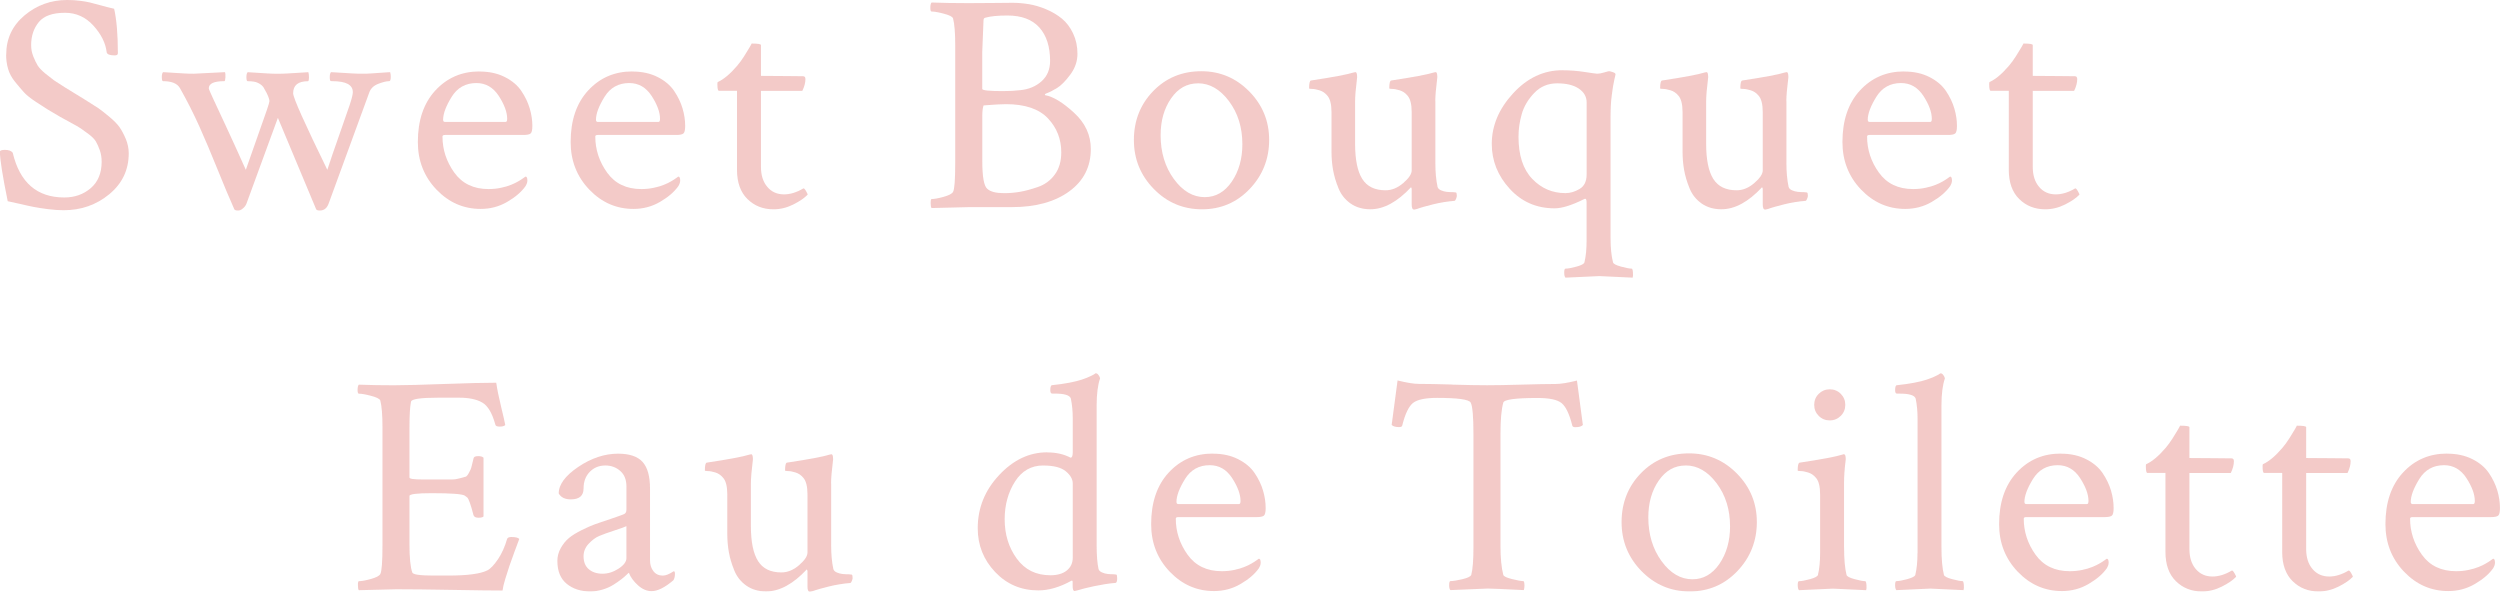 <?xml version="1.0" encoding="UTF-8"?>
<svg id="_レイヤー_2" data-name="レイヤー 2" xmlns="http://www.w3.org/2000/svg" viewBox="0 0 596.64 141.22">
  <defs>
    <style>
      .cls-1 {
        fill: #e48985;
      }

      .cls-2 {
        opacity: .45;
      }
    </style>
  </defs>
  <g id="txt">
    <g class="cls-2">
      <g>
        <path class="cls-1" d="M1.48,13.06c0-3.81,1.46-6.94,4.38-9.39C8.78,1.22,12.17,0,16.03,0c1.09,0,2.12.06,3.08.19.96.12,1.76.26,2.38.41.62.15,1.51.38,2.67.71,1.16.32,2.19.58,3.08.78.59,2.62.89,6.16.89,10.61,0,.35-.25.52-.74.52-1.19,0-1.83-.25-1.93-.74-.25-2.18-1.3-4.29-3.15-6.35-1.86-2.05-4.12-3.08-6.79-3.08-2.97,0-5.06.74-6.27,2.23-1.21,1.48-1.82,3.32-1.82,5.49,0,.94.17,1.84.52,2.71.35.87.69,1.58,1.04,2.15.35.57.98,1.22,1.89,1.97.92.74,1.58,1.26,2,1.56.42.3,1.26.84,2.52,1.63,1.26.79,2.07,1.29,2.41,1.48.25.15,1.11.68,2.6,1.6,1.48.92,2.5,1.56,3.04,1.93.54.37,1.4,1.04,2.56,2,1.16.96,2,1.82,2.52,2.56s1.01,1.67,1.48,2.78c.47,1.11.71,2.26.71,3.45,0,3.96-1.55,7.21-4.64,9.76-3.09,2.55-6.72,3.82-10.87,3.82-1.19,0-2.45-.09-3.79-.26-1.34-.17-2.45-.35-3.34-.52s-2.02-.42-3.38-.74c-1.36-.32-2.31-.53-2.86-.63-1.24-6.09-1.86-10.02-1.86-11.8,0-.3.4-.45,1.19-.45.89,0,1.51.22,1.86.67,1.68,7.12,5.79,10.69,12.32,10.69,2.47,0,4.58-.74,6.31-2.23,1.73-1.48,2.6-3.59,2.6-6.31,0-.99-.15-1.9-.45-2.75-.3-.84-.61-1.53-.93-2.08-.32-.54-.89-1.12-1.71-1.74-.82-.62-1.45-1.08-1.89-1.37s-1.26-.77-2.45-1.41c-1.19-.64-2-1.09-2.45-1.34-1.44-.84-2.44-1.43-3.01-1.78-.57-.35-1.51-.95-2.82-1.82-1.31-.87-2.26-1.63-2.86-2.3s-1.29-1.48-2.08-2.45c-.79-.96-1.35-1.99-1.67-3.08-.32-1.09-.48-2.23-.48-3.41Z"/>
        <path class="cls-1" d="M84.2,21.97c0-1.73-1.63-2.6-4.9-2.6h-.3c-.2,0-.3-.31-.3-.93s.1-1.03.3-1.22c.74.05,1.57.1,2.49.15.92.05,1.76.1,2.52.15.77.05,1.6.07,2.49.07.84,0,1.57-.02,2.19-.07.62-.05,1.32-.1,2.12-.15.79-.05,1.56-.1,2.3-.15.1.3.15.67.15,1.11,0,.69-.12,1.04-.37,1.04-.64,0-1.51.21-2.6.63-1.09.42-1.81,1.1-2.15,2.04l-9.72,26.57c-.4,1.09-1.09,1.63-2.08,1.63-.5,0-.79-.1-.89-.3l-9.13-21.82-7.5,20.48c-.05.15-.15.33-.3.56s-.38.46-.71.71c-.32.25-.66.37-1,.37-.5,0-.79-.1-.89-.3-1.19-2.67-2.54-5.88-4.04-9.61-1.51-3.74-2.93-7.1-4.27-10.09-1.34-2.99-2.89-6.07-4.68-9.24-.64-1.09-1.98-1.63-4.01-1.63-.2,0-.3-.32-.3-.96,0-.59.1-.99.3-1.19.74.05,1.56.1,2.45.15.89.05,1.71.1,2.45.15.74.05,1.56.07,2.45.07l7.42-.37c.1.2.14.61.11,1.22-.03.62-.11.93-.26.93-2.47,0-3.71.57-3.71,1.71,0,.15.31.89.93,2.23.62,1.34,1.69,3.65,3.23,6.94,1.53,3.29,3.09,6.72,4.68,10.28.84-2.42,1.78-5.1,2.82-8.02,1.04-2.92,1.77-5,2.19-6.23.42-1.24.63-1.95.63-2.15,0-.25-.11-.64-.33-1.19-.22-.54-.46-1.01-.71-1.41l-.37-.67c-.3-.45-.77-.82-1.41-1.11-.5-.25-1.29-.37-2.38-.37-.2,0-.3-.31-.3-.93s.1-1.03.3-1.22c.74.05,1.55.1,2.41.15.87.05,1.66.1,2.38.15.72.05,1.52.07,2.41.07.84,0,1.62-.02,2.34-.07.72-.05,1.55-.1,2.49-.15.94-.05,1.76-.1,2.45-.15.1.3.15.72.15,1.26s-.07.84-.22.89c-2.38,0-3.56.96-3.56,2.89,0,1.04,2.72,7.12,8.16,18.26.74-2.28,1.68-5.02,2.82-8.24,1.14-3.22,1.97-5.6,2.49-7.16s.78-2.61.78-3.15Z"/>
        <path class="cls-1" d="M114.44,17.07c2.28,0,4.28.43,6.01,1.3,1.73.87,3.05,1.98,3.97,3.34.92,1.36,1.58,2.75,2,4.16.42,1.41.63,2.81.63,4.19,0,.99-.15,1.6-.45,1.82s-.87.33-1.71.33h-18.7c-.4,0-.59.12-.59.37,0,3.12.94,5.99,2.82,8.61,1.88,2.62,4.6,3.93,8.16,3.93,1.04,0,2.03-.1,2.97-.3.94-.2,1.74-.43,2.41-.71.67-.27,1.24-.54,1.71-.82.47-.27.88-.53,1.22-.78l.52-.37c.3,0,.45.32.45.96,0,.4-.15.84-.45,1.34-.99,1.39-2.45,2.63-4.38,3.75s-4.03,1.67-6.31,1.67c-4.11,0-7.63-1.55-10.58-4.64-2.94-3.09-4.42-6.87-4.42-11.32,0-5.2,1.4-9.3,4.19-12.32,2.79-3.02,6.3-4.53,10.5-4.53ZM113.69,19.82c-2.57,0-4.54,1.1-5.9,3.3-1.36,2.2-2.04,4.02-2.04,5.46,0,.35.15.52.45.52h14.47c.25,0,.37-.25.37-.74,0-1.58-.67-3.4-2-5.46-1.34-2.05-3.12-3.08-5.34-3.08Z"/>
        <path class="cls-1" d="M150.91,17.07c2.28,0,4.28.43,6.01,1.3,1.73.87,3.05,1.98,3.97,3.34.92,1.36,1.58,2.75,2,4.16.42,1.41.63,2.81.63,4.19,0,.99-.15,1.6-.45,1.82s-.87.33-1.71.33h-18.7c-.4,0-.59.12-.59.37,0,3.12.94,5.99,2.82,8.61,1.88,2.62,4.6,3.93,8.16,3.93,1.04,0,2.03-.1,2.97-.3.94-.2,1.74-.43,2.41-.71.67-.27,1.24-.54,1.71-.82.47-.27.88-.53,1.22-.78l.52-.37c.3,0,.45.32.45.96,0,.4-.15.84-.45,1.34-.99,1.39-2.45,2.63-4.38,3.75s-4.03,1.67-6.31,1.67c-4.11,0-7.63-1.55-10.58-4.64-2.94-3.09-4.42-6.87-4.42-11.32,0-5.2,1.4-9.3,4.19-12.32,2.79-3.02,6.3-4.53,10.5-4.53ZM150.17,19.82c-2.57,0-4.54,1.1-5.9,3.3-1.36,2.2-2.04,4.02-2.04,5.46,0,.35.15.52.45.52h14.47c.25,0,.37-.25.37-.74,0-1.58-.67-3.4-2-5.46-1.34-2.05-3.12-3.08-5.34-3.08Z"/>
        <path class="cls-1" d="M175.88,21.67h-4.3c-.25,0-.37-.52-.37-1.56,0-.3.02-.47.07-.52,1.43-.64,2.99-1.95,4.68-3.93.54-.64,1.08-1.37,1.6-2.19s.95-1.52,1.3-2.12c.35-.59.52-.92.52-.96,1.48,0,2.23.12,2.23.37v7.35c1.29,0,3.24.01,5.86.04,2.62.03,4.01.04,4.16.04.4,0,.59.22.59.67,0,.89-.25,1.83-.74,2.82h-9.87v18.18c0,1.98.51,3.56,1.52,4.75,1.01,1.19,2.34,1.78,3.97,1.78,1.48,0,3.02-.47,4.6-1.41.15-.1.37.11.67.63s.42.8.37.85c-.74.79-1.88,1.57-3.41,2.34-1.53.77-3.12,1.15-4.75,1.15-2.47,0-4.54-.82-6.2-2.45-1.66-1.63-2.49-3.96-2.49-6.98v-18.85Z"/>
        <path class="cls-1" d="M227.97,38.82V10.76c0-2.92-.17-5.05-.52-6.38-.15-.4-.88-.77-2.19-1.11-1.31-.35-2.29-.52-2.93-.52-.2,0-.3-.3-.3-.89,0-.64.1-1.06.3-1.26,2.57.1,5.52.15,8.83.15,2.52,0,4.59-.01,6.2-.04,1.61-.02,3.03-.04,4.27-.04s2.6.11,3.93.33,2.71.63,4.12,1.22,2.66,1.34,3.75,2.23c1.09.89,1.98,2.07,2.67,3.53.69,1.46,1.04,3.08,1.04,4.86s-.57,3.44-1.71,4.97c-1.14,1.53-2.19,2.6-3.15,3.19s-1.79,1.01-2.49,1.26c-.4.15-.52.3-.37.45,1.93.35,4.23,1.74,6.9,4.19s4.01,5.33,4.01,8.65c0,4.26-1.72,7.63-5.16,10.13-3.44,2.5-8,3.75-13.69,3.75h-10.17l-8.98.22c-.15-.15-.22-.54-.22-1.19s.07-.96.22-.96c.64,0,1.6-.17,2.86-.52,1.26-.35,2.02-.74,2.26-1.19.35-.59.52-2.92.52-6.98ZM243.49,21.52c2.03-.2,3.72-.9,5.08-2.12,1.36-1.21,2.04-2.83,2.04-4.86,0-3.41-.85-6.07-2.56-7.98-1.71-1.9-4.24-2.86-7.61-2.86-2.28,0-4.03.17-5.27.52-.3.05-.45.27-.45.67l-.3,7.5v8.83c0,.35,1.63.52,4.9.52,1.58,0,2.97-.07,4.16-.22ZM253.28,36.37c0-3.17-1.06-5.88-3.19-8.13-2.13-2.25-5.47-3.38-10.02-3.38-1.09,0-2.87.1-5.34.3-.2.59-.3,1.41-.3,2.45v10.84c0,3.76.4,5.96,1.19,6.61.74.69,2.08,1.04,4.01,1.04,1.24,0,2.46-.1,3.67-.3,1.21-.2,2.66-.58,4.34-1.15,1.68-.57,3.04-1.56,4.08-2.97s1.56-3.18,1.56-5.31Z"/>
        <path class="cls-1" d="M286.71,17c4.45,0,8.26,1.61,11.43,4.82,3.17,3.22,4.75,7.08,4.75,11.58s-1.55,8.45-4.64,11.69c-3.09,3.24-6.89,4.86-11.39,4.86s-8.34-1.62-11.5-4.86c-3.17-3.24-4.75-7.14-4.75-11.69s1.53-8.49,4.6-11.65c3.07-3.17,6.9-4.75,11.5-4.75ZM285.9,19.89c-2.62,0-4.76,1.2-6.42,3.6-1.66,2.4-2.49,5.33-2.49,8.79,0,4.06,1.05,7.53,3.15,10.43,2.1,2.89,4.56,4.34,7.38,4.34,2.62,0,4.77-1.24,6.46-3.71,1.68-2.47,2.52-5.44,2.52-8.91,0-4.01-1.06-7.43-3.19-10.28-2.13-2.84-4.6-4.27-7.42-4.27Z"/>
        <path class="cls-1" d="M342.56,24.12v14.84c0,2.13.17,4.01.52,5.64.1.35.37.62.82.82.45.2.92.32,1.41.37.49.05.99.07,1.48.07l.67.07c.15.05.22.32.22.82,0,.15-.06.38-.19.71-.12.32-.26.48-.41.48-.74.05-1.57.15-2.49.3-.92.15-1.77.32-2.56.52-.79.2-1.53.4-2.23.59-.69.2-1.24.37-1.63.52l-.67.15c-.4,0-.59-.4-.59-1.19v-3.79l-.15-.37c-3.27,3.51-6.51,5.27-9.72,5.27-1.83,0-3.4-.46-4.71-1.37-1.31-.92-2.28-2.13-2.89-3.64-.62-1.51-1.05-2.97-1.3-4.38-.25-1.41-.37-2.88-.37-4.42v-9.35c0-1.93-.35-3.27-1.04-4.01-.5-.59-1.1-1-1.82-1.22-.72-.22-1.31-.33-1.78-.33s-.71-.05-.71-.15c0-1.19.15-1.81.45-1.86,5.24-.79,8.66-1.43,10.24-1.93.05,0,.17-.02.37-.07.2,0,.32.21.37.63.05.42.05.73,0,.93-.3,2.38-.45,4.21-.45,5.49v10.02c0,3.81.57,6.62,1.71,8.42,1.14,1.81,2.99,2.71,5.57,2.71,1.48,0,2.89-.58,4.23-1.74,1.34-1.16,2-2.16,2-3.01v-13.88c0-1.93-.35-3.27-1.04-4.01-.5-.59-1.1-1-1.82-1.22-.72-.22-1.31-.33-1.78-.33s-.71-.05-.71-.15c0-1.19.15-1.81.45-1.86,5.24-.79,8.66-1.43,10.24-1.93.05,0,.17-.02.37-.07.2,0,.32.21.37.63.05.42.05.73,0,.93-.3,2.38-.45,4.16-.45,5.34Z"/>
        <path class="cls-1" d="M372.87,16.77c1.83,0,3.61.14,5.34.41,1.73.27,2.72.41,2.97.41.45,0,1-.1,1.67-.3.67-.2,1.05-.3,1.15-.3.15,0,.45.07.89.22s.67.32.67.52c0,.05-.1.5-.3,1.34-.2.84-.4,2.03-.59,3.56-.2,1.53-.3,3.22-.3,5.05v29.24c0,2.28.2,4.18.59,5.71.1.35.74.68,1.93,1,1.19.32,2.03.48,2.52.48.15,0,.25.3.3.89.05.59.02,1.01-.07,1.26-4.95-.25-7.6-.37-7.94-.37-.3,0-2.99.12-8.09.37-.2-.2-.3-.61-.3-1.22s.1-.93.3-.93c.59,0,1.47-.16,2.63-.48,1.16-.32,1.79-.66,1.89-1,.35-1.44.52-3.17.52-5.2v-9.2c0-.25-.04-.46-.11-.63-.07-.17-.21-.21-.41-.11-2.97,1.48-5.34,2.23-7.12,2.23-4.3,0-7.88-1.56-10.72-4.68-2.85-3.12-4.27-6.68-4.27-10.69,0-4.35,1.69-8.37,5.08-12.06,3.39-3.69,7.31-5.53,11.76-5.53ZM371.61,19.89c-2.18,0-4,.77-5.46,2.3-1.46,1.53-2.45,3.2-2.97,5.01-.52,1.81-.78,3.62-.78,5.46,0,4.4,1.09,7.74,3.27,10.02,2.18,2.28,4.82,3.41,7.94,3.41,1.14,0,2.26-.33,3.38-1s1.67-1.82,1.67-3.45v-17.22c0-1.34-.62-2.42-1.86-3.27-1.24-.84-2.97-1.26-5.2-1.26Z"/>
        <path class="cls-1" d="M426.34,24.12v14.84c0,2.13.17,4.01.52,5.64.1.35.37.62.82.82.45.2.92.32,1.41.37.49.05.99.07,1.48.07l.67.07c.15.05.22.32.22.82,0,.15-.06.38-.19.71-.12.32-.26.48-.41.48-.74.05-1.57.15-2.49.3-.92.15-1.77.32-2.56.52-.79.2-1.53.4-2.23.59-.69.2-1.24.37-1.63.52l-.67.15c-.4,0-.59-.4-.59-1.19v-3.79l-.15-.37c-3.27,3.51-6.51,5.27-9.72,5.27-1.83,0-3.4-.46-4.71-1.37-1.31-.92-2.28-2.13-2.89-3.64-.62-1.51-1.05-2.97-1.3-4.38-.25-1.41-.37-2.88-.37-4.42v-9.35c0-1.93-.35-3.27-1.04-4.01-.5-.59-1.1-1-1.82-1.22-.72-.22-1.31-.33-1.78-.33s-.71-.05-.71-.15c0-1.19.15-1.81.45-1.86,5.24-.79,8.66-1.43,10.24-1.93.05,0,.17-.02.37-.07.2,0,.32.21.37.63.05.42.05.73,0,.93-.3,2.38-.45,4.21-.45,5.49v10.02c0,3.81.57,6.62,1.71,8.42,1.14,1.81,2.99,2.71,5.57,2.71,1.48,0,2.89-.58,4.23-1.74,1.34-1.16,2-2.16,2-3.01v-13.88c0-1.93-.35-3.27-1.04-4.01-.5-.59-1.1-1-1.82-1.22-.72-.22-1.31-.33-1.78-.33s-.71-.05-.71-.15c0-1.19.15-1.81.45-1.86,5.24-.79,8.66-1.43,10.24-1.93.05,0,.17-.02.37-.07.2,0,.32.21.37.63.05.42.05.73,0,.93-.3,2.38-.45,4.16-.45,5.34Z"/>
        <path class="cls-1" d="M454.43,17.07c2.28,0,4.28.43,6.01,1.3,1.73.87,3.05,1.98,3.97,3.34.92,1.36,1.58,2.75,2,4.16.42,1.41.63,2.81.63,4.19,0,.99-.15,1.6-.45,1.82s-.87.33-1.71.33h-18.7c-.4,0-.59.12-.59.37,0,3.12.94,5.99,2.82,8.61,1.88,2.62,4.6,3.93,8.16,3.93,1.04,0,2.03-.1,2.97-.3.94-.2,1.74-.43,2.41-.71.67-.27,1.24-.54,1.71-.82.47-.27.88-.53,1.22-.78l.52-.37c.3,0,.45.32.45.96,0,.4-.15.84-.45,1.34-.99,1.39-2.45,2.63-4.38,3.75s-4.03,1.67-6.31,1.67c-4.11,0-7.63-1.55-10.58-4.64-2.94-3.09-4.42-6.87-4.42-11.32,0-5.2,1.4-9.3,4.19-12.32,2.79-3.02,6.3-4.53,10.5-4.53ZM453.69,19.82c-2.57,0-4.54,1.1-5.9,3.3-1.36,2.2-2.04,4.02-2.04,5.46,0,.35.15.52.45.52h14.47c.25,0,.37-.25.37-.74,0-1.58-.67-3.4-2-5.46-1.34-2.05-3.12-3.08-5.34-3.08Z"/>
        <path class="cls-1" d="M479.4,21.67h-4.3c-.25,0-.37-.52-.37-1.56,0-.3.02-.47.07-.52,1.43-.64,2.99-1.95,4.68-3.93.54-.64,1.08-1.37,1.6-2.19s.95-1.52,1.3-2.12c.35-.59.52-.92.52-.96,1.48,0,2.23.12,2.23.37v7.35c1.29,0,3.24.01,5.86.04,2.62.03,4.01.04,4.16.04.4,0,.59.22.59.67,0,.89-.25,1.83-.74,2.82h-9.87v18.18c0,1.98.51,3.56,1.52,4.75,1.01,1.19,2.34,1.78,3.97,1.78,1.48,0,3.02-.47,4.6-1.41.15-.1.37.11.67.63s.42.8.37.85c-.74.79-1.88,1.57-3.41,2.34-1.53.77-3.12,1.15-4.75,1.15-2.47,0-4.54-.82-6.2-2.45-1.66-1.63-2.49-3.96-2.49-6.98v-18.85Z"/>
        <path class="cls-1" d="M94.46,91.94c2.23,0,6.09-.1,11.58-.3,5.49-.2,9.62-.3,12.39-.3.2,1.44.58,3.33,1.15,5.68.57,2.35.9,3.82,1,4.42-.25.25-.69.37-1.34.37s-.99-.17-1.04-.52c-.74-2.72-1.78-4.46-3.12-5.23-1.34-.77-3.17-1.15-5.49-1.15h-4.97c-4.26,0-6.43.32-6.53.96-.25,1.19-.37,3.27-.37,6.23v11.88c0,.3,1.06.45,3.19.45h6.94c.62,0,1.27-.1,1.97-.3.69-.2,1.14-.32,1.34-.37.2-.05.46-.37.78-.96.32-.59.51-1.03.56-1.3.05-.27.22-.98.52-2.12.05-.35.42-.52,1.11-.52.59,0,1.01.12,1.26.37v14.03c-.2.2-.59.3-1.19.3-.64,0-1.04-.2-1.19-.59-.35-1.34-.64-2.34-.89-3.01-.25-.67-.43-1.06-.56-1.19-.12-.12-.33-.28-.63-.48-.64-.4-3.27-.59-7.87-.59-3.56,0-5.34.22-5.34.67v11.5c0,3.22.22,5.47.67,6.75.15.5,1.83.74,5.05.74h3.56c4.6,0,7.72-.42,9.35-1.26.74-.4,1.57-1.27,2.49-2.63.92-1.36,1.64-2.98,2.19-4.86.1-.3.45-.45,1.04-.45.94,0,1.56.15,1.86.45-.25.64-.63,1.67-1.15,3.08s-.93,2.55-1.22,3.41c-.3.87-.62,1.87-.96,3.01-.35,1.14-.57,2.08-.67,2.82-2.52,0-6.51-.05-11.95-.15-5.44-.1-9.9-.15-13.36-.15l-8.98.22c-.15-.15-.22-.54-.22-1.19s.07-.96.22-.96c.64,0,1.6-.17,2.86-.52,1.26-.35,2.02-.74,2.26-1.19.35-.59.52-2.92.52-6.98v-28.05c0-2.92-.17-5.05-.52-6.38-.15-.4-.88-.77-2.19-1.11-1.31-.35-2.29-.52-2.93-.52-.2,0-.3-.3-.3-.89,0-.64.1-1.06.3-1.26,2.57.1,5.52.15,8.83.15Z"/>
        <path class="cls-1" d="M147.49,108.27c2.72,0,4.68.66,5.86,1.97,1.19,1.31,1.78,3.43,1.78,6.35v17.14c0,1.04.27,1.91.82,2.6.54.69,1.29,1.04,2.23,1.04.69,0,1.56-.35,2.6-1.04.2,0,.3.2.3.59,0,.64-.12,1.16-.37,1.56-2.03,1.73-3.76,2.6-5.2,2.6-1.14,0-2.23-.47-3.27-1.41-1.04-.94-1.76-1.93-2.15-2.97-.05,0-.24.16-.56.48s-.75.69-1.3,1.11c-.54.42-1.18.85-1.89,1.3-.72.45-1.56.82-2.52,1.11s-1.94.45-2.93.45c-2.28,0-4.16-.61-5.64-1.82-1.48-1.21-2.23-3.03-2.23-5.46,0-1.09.27-2.12.82-3.08.54-.96,1.19-1.76,1.93-2.38.74-.62,1.76-1.25,3.04-1.89,1.29-.64,2.39-1.12,3.3-1.45.92-.32,2.12-.73,3.6-1.22,1.48-.49,2.52-.87,3.12-1.11.45-.15.67-.52.67-1.11v-5.57c0-1.58-.5-2.81-1.48-3.67-.99-.87-2.18-1.3-3.56-1.3-1.48,0-2.72.51-3.71,1.52-.99,1.01-1.48,2.34-1.48,3.97,0,1.73-1.01,2.6-3.04,2.6-1.39,0-2.35-.47-2.89-1.41,0-2.13,1.56-4.24,4.68-6.35,3.12-2.1,6.28-3.15,9.5-3.15ZM140.51,135.84c.84.72,1.93,1.08,3.27,1.08s2.62-.41,3.86-1.22c1.24-.82,1.86-1.64,1.86-2.49v-7.64c-.4.2-1.36.54-2.89,1.04-1.53.5-2.73.93-3.6,1.3-.87.37-1.71.99-2.52,1.86-.82.87-1.22,1.87-1.22,3.01,0,1.34.42,2.36,1.26,3.08Z"/>
        <path class="cls-1" d="M198.36,115.32v14.84c0,2.13.17,4.01.52,5.64.1.35.37.62.82.82.45.2.92.32,1.41.37.49.05.99.07,1.48.07l.67.07c.15.05.22.32.22.82,0,.15-.06.38-.19.71-.12.32-.26.48-.41.48-.74.05-1.57.15-2.49.3-.92.15-1.77.32-2.56.52-.79.2-1.53.4-2.23.59-.69.2-1.24.37-1.63.52l-.67.15c-.4,0-.59-.4-.59-1.19v-3.79l-.15-.37c-3.27,3.51-6.51,5.27-9.72,5.27-1.83,0-3.4-.46-4.71-1.37-1.31-.92-2.28-2.13-2.89-3.64-.62-1.51-1.05-2.97-1.3-4.38-.25-1.41-.37-2.88-.37-4.42v-9.35c0-1.93-.35-3.27-1.04-4.01-.5-.59-1.1-1-1.82-1.22-.72-.22-1.31-.33-1.78-.33s-.71-.05-.71-.15c0-1.19.15-1.81.45-1.86,5.24-.79,8.66-1.43,10.24-1.93.05,0,.17-.02.37-.07.2,0,.32.21.37.63.05.42.05.73,0,.93-.3,2.38-.45,4.21-.45,5.49v10.02c0,3.81.57,6.62,1.71,8.42,1.14,1.81,2.99,2.71,5.57,2.71,1.48,0,2.89-.58,4.23-1.74,1.34-1.16,2-2.16,2-3.01v-13.88c0-1.93-.35-3.27-1.04-4.01-.5-.59-1.1-1-1.82-1.22-.72-.22-1.31-.33-1.78-.33s-.71-.05-.71-.15c0-1.19.15-1.81.45-1.86,5.24-.79,8.66-1.43,10.24-1.93.05,0,.17-.02.37-.07.2,0,.32.21.37.63.05.42.05.73,0,.93-.3,2.38-.45,4.16-.45,5.34Z"/>
        <path class="cls-1" d="M249.93,107.97c2.13,0,3.98.42,5.57,1.26.35,0,.52-.45.52-1.34v-8.02c0-1.68-.15-3.27-.45-4.75-.25-.79-1.51-1.19-3.79-1.19h-.67c-.3,0-.45-.27-.45-.82,0-.79.15-1.19.45-1.19,1.48-.15,2.86-.35,4.12-.59,1.26-.25,2.25-.49,2.97-.74.72-.25,1.32-.48,1.82-.71.49-.22.87-.41,1.11-.56l.3-.22h.15c.2,0,.4.14.59.41.2.27.32.53.37.78-.54,1.58-.82,3.74-.82,6.46v33.4c0,2.38.15,4.26.45,5.64.1.35.37.62.82.82.45.2.9.32,1.37.37.47.05.93.07,1.37.07l.67.07c.15.05.22.35.22.89,0,.74-.15,1.11-.45,1.11-.74.05-1.57.15-2.49.3-.92.15-1.78.31-2.6.48-.82.17-1.57.35-2.26.52-.69.17-1.26.33-1.71.48l-.67.15c-.3,0-.45-.42-.45-1.26v-.89c0-.3-.1-.4-.3-.3-2.77,1.53-5.39,2.3-7.87,2.3-4.11,0-7.55-1.46-10.32-4.38-2.77-2.92-4.16-6.41-4.16-10.46,0-4.8,1.69-9.02,5.08-12.65,3.39-3.64,7.21-5.46,11.47-5.46ZM248.97,111.09c-2.87,0-5.12,1.29-6.75,3.86-1.63,2.57-2.45,5.57-2.45,8.98,0,3.61.96,6.74,2.89,9.39,1.93,2.65,4.6,3.97,8.02,3.97,1.68,0,2.99-.38,3.93-1.15.94-.77,1.41-1.79,1.41-3.08v-17.66c0-1.04-.56-2.02-1.67-2.93-1.11-.92-2.91-1.37-5.38-1.37Z"/>
        <path class="cls-1" d="M289.45,108.27c2.28,0,4.28.43,6.01,1.3,1.73.87,3.05,1.98,3.97,3.34.92,1.36,1.58,2.75,2,4.16.42,1.41.63,2.81.63,4.19,0,.99-.15,1.6-.45,1.82s-.87.33-1.71.33h-18.7c-.4,0-.59.12-.59.37,0,3.12.94,5.99,2.82,8.61,1.88,2.62,4.6,3.93,8.16,3.93,1.04,0,2.03-.1,2.97-.3.94-.2,1.74-.43,2.41-.71.67-.27,1.24-.54,1.71-.82.47-.27.88-.53,1.22-.78l.52-.37c.3,0,.45.32.45.96,0,.4-.15.84-.45,1.34-.99,1.39-2.45,2.63-4.38,3.75s-4.03,1.67-6.31,1.67c-4.11,0-7.63-1.55-10.58-4.64-2.94-3.09-4.42-6.87-4.42-11.32,0-5.2,1.4-9.3,4.19-12.32,2.79-3.02,6.3-4.53,10.5-4.53ZM288.71,111.02c-2.57,0-4.54,1.1-5.9,3.3-1.36,2.2-2.04,4.02-2.04,5.46,0,.35.15.52.45.52h14.47c.25,0,.37-.25.37-.74,0-1.58-.67-3.4-2-5.46-1.34-2.05-3.12-3.08-5.34-3.08Z"/>
        <path class="cls-1" d="M346.55,91.79c3.39.1,6.17.15,8.35.15s4.97-.05,8.39-.15c3.41-.1,6.06-.15,7.94-.15,1.24,0,2.94-.27,5.12-.82l1.41,10.61c-.35.35-.94.52-1.78.52-.45,0-.69-.12-.74-.37-.69-2.77-1.55-4.56-2.56-5.38-1.01-.82-2.93-1.22-5.75-1.22-5.25,0-7.97.37-8.16,1.11-.45,1.58-.67,4.06-.67,7.42v26.79c0,2.87.22,5.17.67,6.9.1.35.79.68,2.08,1,1.29.32,2.18.48,2.67.48.2,0,.3.37.3,1.11,0,.4-.05.74-.15,1.04-4.95-.25-7.82-.37-8.61-.37-.25,0-3.22.12-8.91.37-.2-.2-.3-.57-.3-1.11,0-.69.1-1.04.3-1.04.64,0,1.6-.15,2.86-.45s1.97-.64,2.12-1.04c.35-1.34.52-3.54.52-6.61v-26.87c0-4.3-.22-6.85-.67-7.64-.4-.74-3.07-1.11-8.02-1.11-2.82,0-4.74.41-5.75,1.22-1.01.82-1.87,2.61-2.56,5.38-.05.25-.3.37-.74.37-.84,0-1.44-.17-1.78-.52l1.41-10.61c2.18.54,3.88.82,5.12.82,1.88,0,4.51.05,7.9.15Z"/>
        <path class="cls-1" d="M403.1,108.2c4.45,0,8.26,1.61,11.43,4.82,3.17,3.22,4.75,7.08,4.75,11.58s-1.55,8.45-4.64,11.69c-3.09,3.24-6.89,4.86-11.39,4.86s-8.34-1.62-11.5-4.86c-3.17-3.24-4.75-7.14-4.75-11.69s1.53-8.49,4.6-11.65c3.07-3.17,6.9-4.75,11.5-4.75ZM402.29,111.09c-2.62,0-4.76,1.2-6.42,3.6-1.66,2.4-2.49,5.33-2.49,8.79,0,4.06,1.05,7.53,3.15,10.43,2.1,2.89,4.56,4.34,7.38,4.34,2.62,0,4.77-1.24,6.46-3.71,1.68-2.47,2.52-5.44,2.52-8.91,0-4.01-1.06-7.43-3.19-10.28-2.13-2.84-4.6-4.27-7.42-4.27Z"/>
        <path class="cls-1" d="M440.1,130.61c0,2.87.2,5.07.59,6.61.1.35.74.68,1.93,1,1.19.32,2.03.48,2.52.48.15,0,.25.3.3.89.05.59.02,1.01-.07,1.26-4.95-.25-7.6-.37-7.94-.37s-3.04.12-8.09.37c-.2-.2-.3-.61-.3-1.22s.1-.93.3-.93c.59,0,1.47-.16,2.63-.48,1.16-.32,1.79-.66,1.89-1,.35-1.43.52-3.17.52-5.2v-14.03c0-1.93-.35-3.27-1.04-4.01-.5-.59-1.1-1-1.82-1.22-.72-.22-1.31-.33-1.78-.33s-.71-.05-.71-.15c0-1.19.15-1.81.45-1.86,5.24-.79,8.66-1.43,10.24-1.93l.15-.07h.22c.2,0,.32.21.37.63.05.42.05.73,0,.93-.25,1.98-.37,3.76-.37,5.34v15.29ZM434.05,99.25c-.72-.72-1.08-1.6-1.08-2.63s.36-1.92,1.08-2.63,1.6-1.08,2.63-1.08,1.92.36,2.63,1.08c.72.72,1.08,1.6,1.08,2.63s-.36,1.92-1.08,2.63-1.6,1.08-2.63,1.08-1.92-.36-2.63-1.08Z"/>
        <path class="cls-1" d="M457.64,132.02v-32.14c0-1.68-.15-3.27-.45-4.75-.25-.79-1.51-1.19-3.79-1.19h-.67c-.3,0-.45-.27-.45-.82,0-.79.15-1.19.45-1.19,1.48-.15,2.86-.35,4.12-.59,1.26-.25,2.25-.49,2.97-.74.72-.25,1.32-.48,1.82-.71.49-.22.87-.41,1.11-.56l.3-.22h.15c.2,0,.4.14.59.41.2.27.32.53.37.78-.54,1.58-.82,3.74-.82,6.46v33.84c0,2.87.2,5.07.59,6.61.1.35.74.68,1.93,1,1.19.32,2.03.48,2.52.48.15,0,.25.3.3.89.05.59.02,1.01-.07,1.26-4.95-.25-7.6-.37-7.94-.37-.3,0-2.99.12-8.09.37-.2-.2-.3-.61-.3-1.22s.1-.93.3-.93c.59,0,1.47-.16,2.63-.48,1.16-.32,1.79-.66,1.89-1,.35-1.43.52-3.17.52-5.2Z"/>
        <path class="cls-1" d="M491.82,108.27c2.28,0,4.28.43,6.01,1.3,1.73.87,3.05,1.98,3.97,3.34.92,1.36,1.58,2.75,2,4.16.42,1.41.63,2.81.63,4.19,0,.99-.15,1.6-.45,1.82s-.87.33-1.71.33h-18.7c-.4,0-.59.12-.59.37,0,3.12.94,5.99,2.82,8.61,1.88,2.62,4.6,3.93,8.16,3.93,1.04,0,2.03-.1,2.97-.3.94-.2,1.74-.43,2.41-.71.67-.27,1.24-.54,1.71-.82.47-.27.88-.53,1.22-.78l.52-.37c.3,0,.45.32.45.96,0,.4-.15.84-.45,1.34-.99,1.39-2.45,2.63-4.38,3.75s-4.03,1.67-6.31,1.67c-4.11,0-7.63-1.55-10.58-4.64-2.94-3.09-4.42-6.87-4.42-11.32,0-5.2,1.4-9.3,4.19-12.32,2.79-3.02,6.3-4.53,10.5-4.53ZM491.08,111.02c-2.57,0-4.54,1.1-5.9,3.3-1.36,2.2-2.04,4.02-2.04,5.46,0,.35.15.52.45.52h14.47c.25,0,.37-.25.37-.74,0-1.58-.67-3.4-2-5.46-1.34-2.05-3.12-3.08-5.34-3.08Z"/>
        <path class="cls-1" d="M516.79,112.87h-4.3c-.25,0-.37-.52-.37-1.56,0-.3.02-.47.07-.52,1.43-.64,2.99-1.95,4.68-3.93.54-.64,1.08-1.37,1.6-2.19s.95-1.52,1.3-2.12c.35-.59.52-.92.52-.96,1.48,0,2.23.12,2.23.37v7.35c1.29,0,3.24.01,5.86.04,2.62.03,4.01.04,4.16.04.4,0,.59.22.59.67,0,.89-.25,1.83-.74,2.82h-9.87v18.18c0,1.98.51,3.56,1.52,4.75,1.01,1.19,2.34,1.78,3.97,1.78,1.48,0,3.02-.47,4.6-1.41.15-.1.37.11.67.63s.42.8.37.85c-.74.79-1.88,1.57-3.41,2.34-1.53.77-3.12,1.15-4.75,1.15-2.47,0-4.54-.82-6.2-2.45-1.66-1.63-2.49-3.96-2.49-6.98v-18.85Z"/>
        <path class="cls-1" d="M544.65,112.87h-4.3c-.25,0-.37-.52-.37-1.56,0-.3.02-.47.07-.52,1.43-.64,2.99-1.95,4.68-3.93.54-.64,1.08-1.37,1.6-2.19s.95-1.52,1.3-2.12c.35-.59.52-.92.52-.96,1.48,0,2.23.12,2.23.37v7.35c1.29,0,3.24.01,5.86.04,2.62.03,4.01.04,4.16.04.4,0,.59.22.59.67,0,.89-.25,1.83-.74,2.82h-9.87v18.18c0,1.98.51,3.56,1.52,4.75,1.01,1.19,2.34,1.78,3.97,1.78,1.48,0,3.02-.47,4.6-1.41.15-.1.37.11.67.63s.42.8.37.85c-.74.79-1.88,1.57-3.41,2.34-1.53.77-3.12,1.15-4.75,1.15-2.47,0-4.54-.82-6.2-2.45-1.66-1.63-2.49-3.96-2.49-6.98v-18.85Z"/>
        <path class="cls-1" d="M584.02,108.27c2.28,0,4.28.43,6.01,1.3,1.73.87,3.05,1.98,3.97,3.34.92,1.36,1.58,2.75,2,4.16.42,1.41.63,2.81.63,4.19,0,.99-.15,1.6-.45,1.82s-.87.33-1.71.33h-18.7c-.4,0-.59.12-.59.37,0,3.12.94,5.99,2.82,8.61,1.88,2.62,4.6,3.93,8.16,3.93,1.04,0,2.03-.1,2.97-.3.94-.2,1.74-.43,2.41-.71.67-.27,1.24-.54,1.71-.82.47-.27.88-.53,1.22-.78l.52-.37c.3,0,.45.32.45.96,0,.4-.15.84-.45,1.34-.99,1.39-2.45,2.63-4.38,3.75s-4.03,1.67-6.31,1.67c-4.11,0-7.63-1.55-10.58-4.64-2.94-3.09-4.42-6.87-4.42-11.32,0-5.2,1.4-9.3,4.19-12.32,2.79-3.02,6.3-4.53,10.5-4.53ZM583.28,111.02c-2.57,0-4.54,1.1-5.9,3.3-1.36,2.2-2.04,4.02-2.04,5.46,0,.35.15.52.45.52h14.47c.25,0,.37-.25.37-.74,0-1.58-.67-3.4-2-5.46-1.34-2.05-3.12-3.08-5.34-3.08Z"/>
      </g>
    </g>
  </g>
</svg>